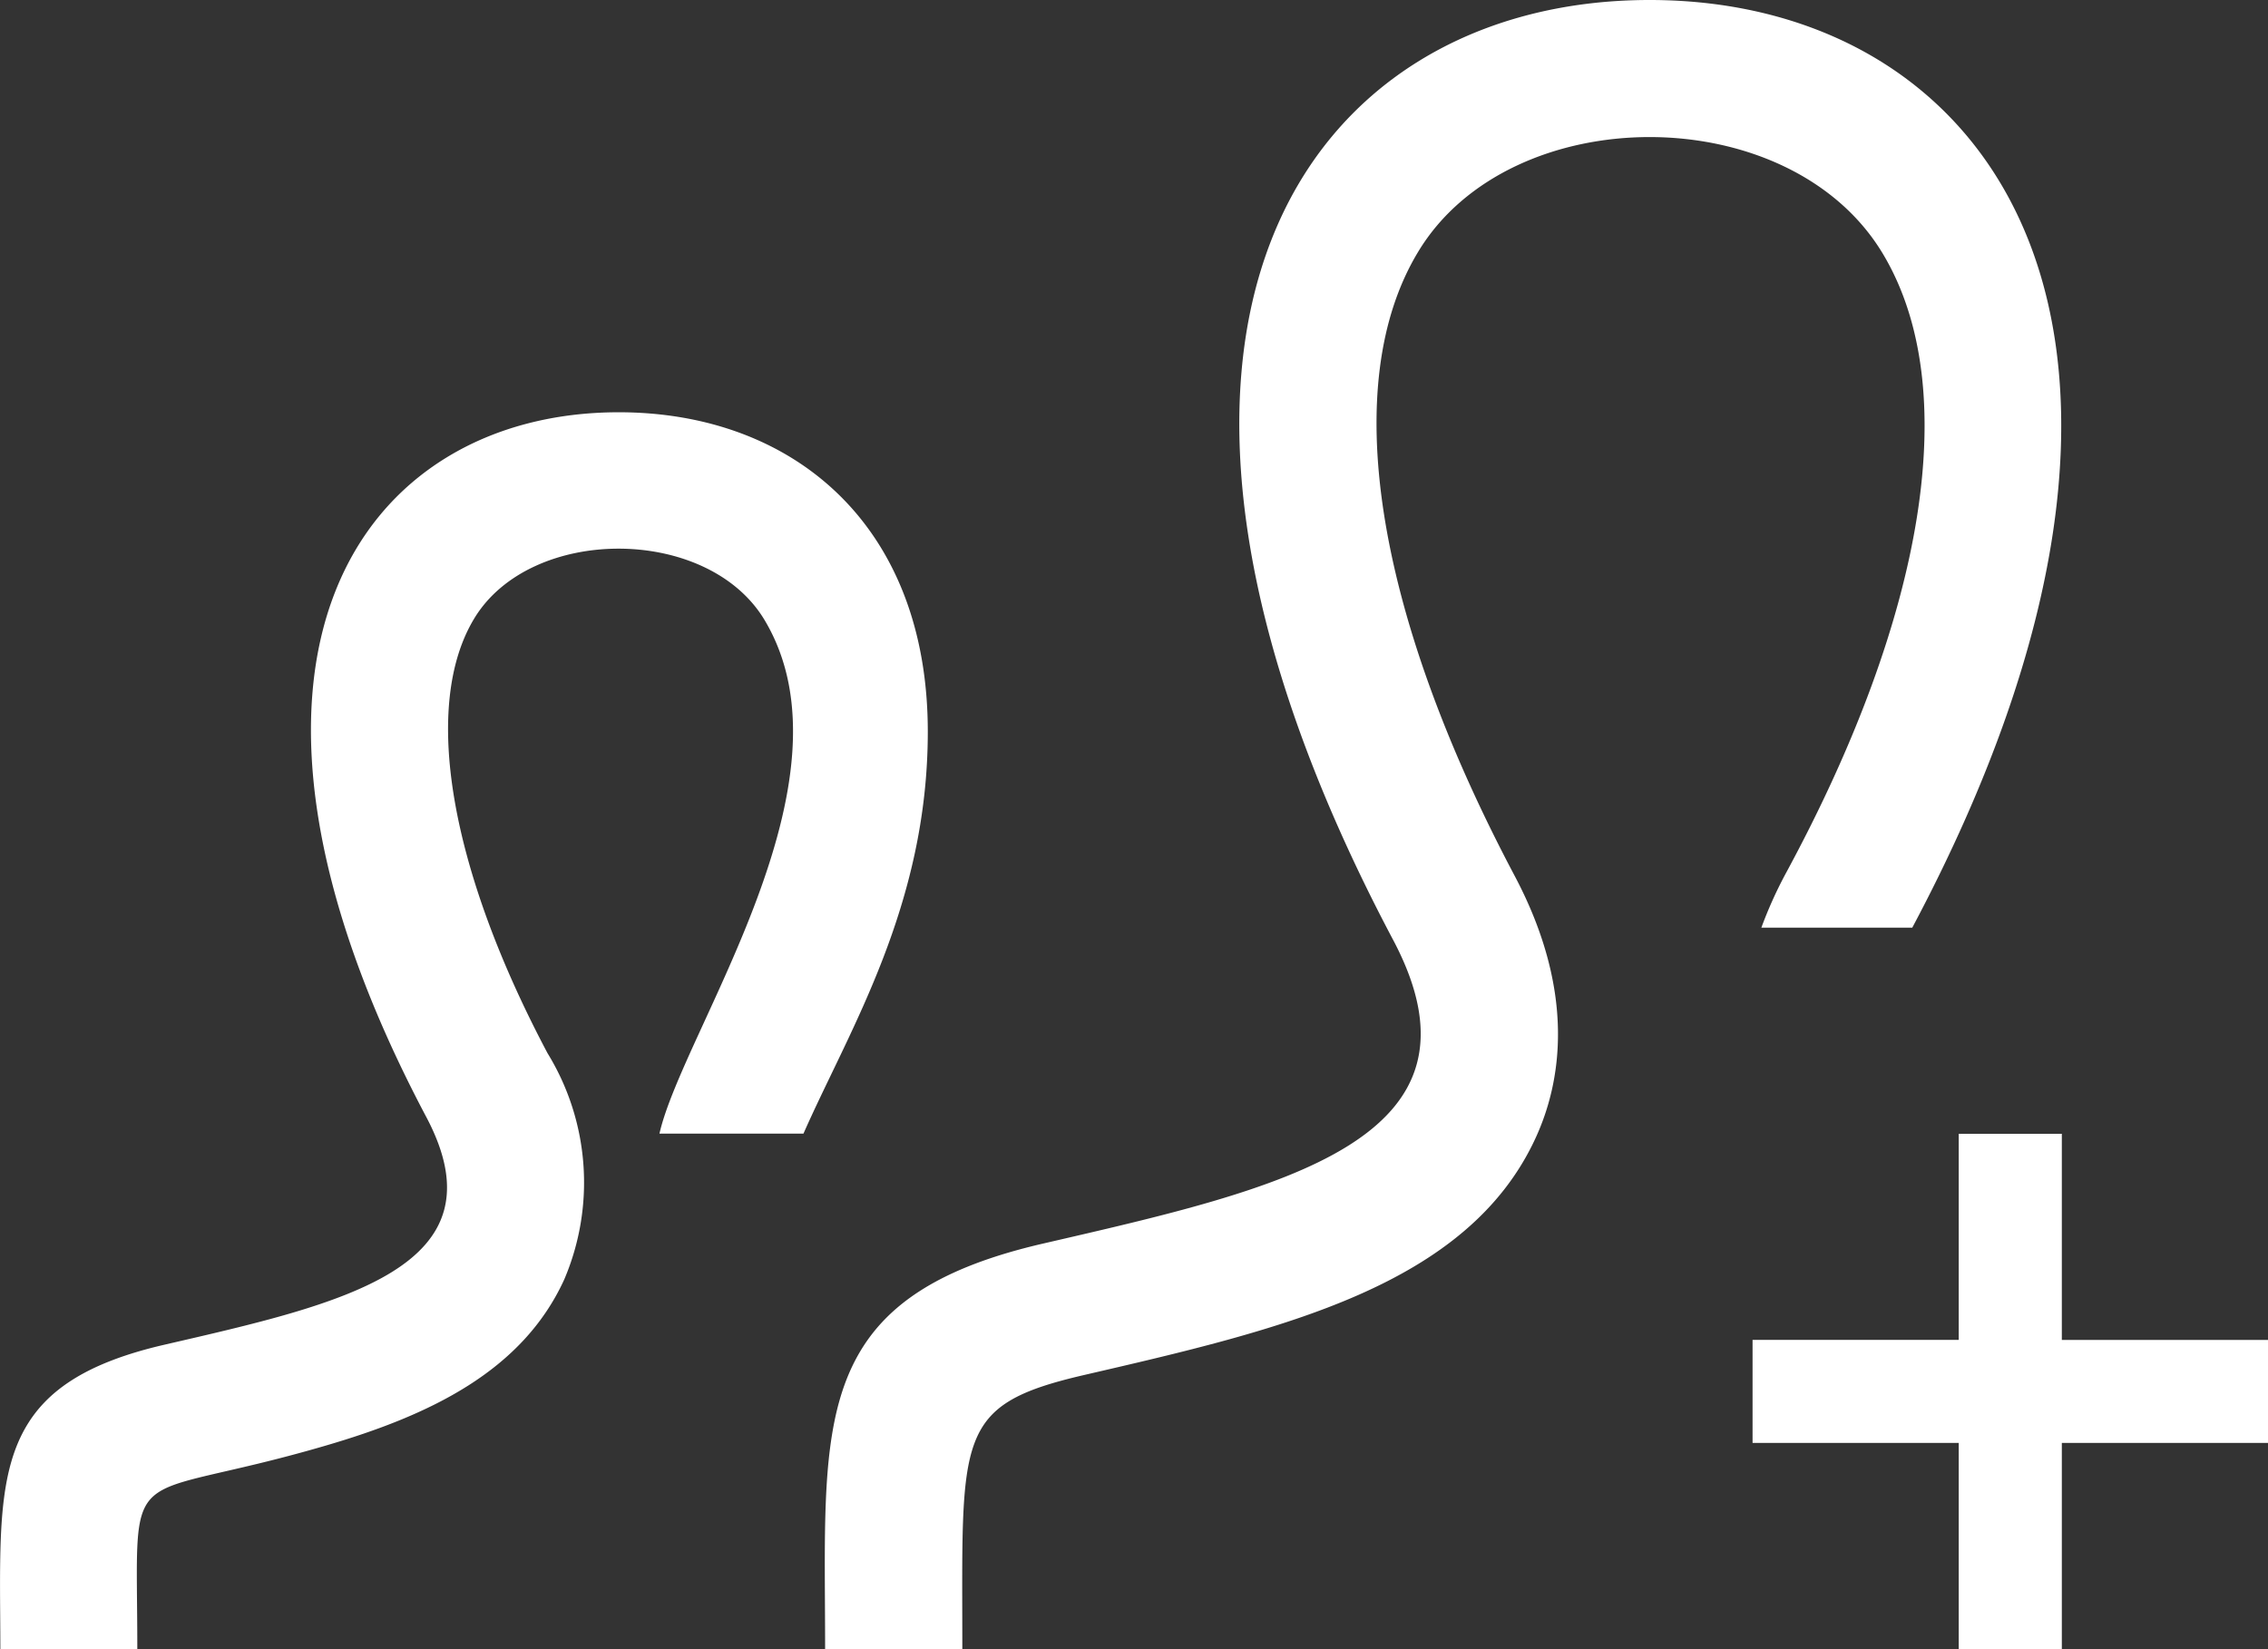 <svg xmlns="http://www.w3.org/2000/svg" width="72" height="52.361" viewBox="0 0 72 52.361">
  <rect x="0" y="0" width="72" height="52.361" fill="#333333" stroke="none"/>
  <path id="audienceExperience" d="M73,49.816H66.454v6.545H63.181V49.816H56.636V46.544h6.545V40h3.273v6.545H73ZM20.641,17.09c-8.159,0-13.833,7.8-6.107,22.381,2.533,4.791-2.7,5.93-8.329,7.229C1.326,47.83,1,50.209,1,54.339c0,.632.01,1.306.01,2.022H5.358c0-6.277-.609-4.533,5.969-6.457,3.318-.969,6.251-2.366,7.583-5.275a7.849,7.849,0,0,0-.53-7.19C15.261,31.552,14.39,26.4,16.05,23.645c1.79-2.975,7.425-2.972,9.225.049,3.057,5.128-2.6,13.031-3.341,16.3h4.572c1.44-3.273,3.947-7.226,3.947-12.763C30.452,20.657,26.162,17.09,20.641,17.09ZM46.017,12c2.926-4.863,11.811-4.889,14.766.075,2.517,4.225,1.384,11.4-3.109,19.688a13.368,13.368,0,0,0-.759,1.692h4.791C71.706,14.656,64.376,4,53.367,4,42.492,4,34.926,14.4,45.225,33.843c3.381,6.385-3.6,7.907-11.107,9.641-6.5,1.5-6.935,4.677-6.935,10.181,0,.841.01,1.741.01,2.7h4.356c0-6.768-.262-7.746,3.839-8.7,6.277-1.45,12.2-2.818,14.367-7.547.789-1.721,1.312-4.569-.677-8.319C44.622,23.383,43.5,16.167,46.017,12Z" transform="translate(-0.999 -4)" fill="#fff"/>
</svg>
